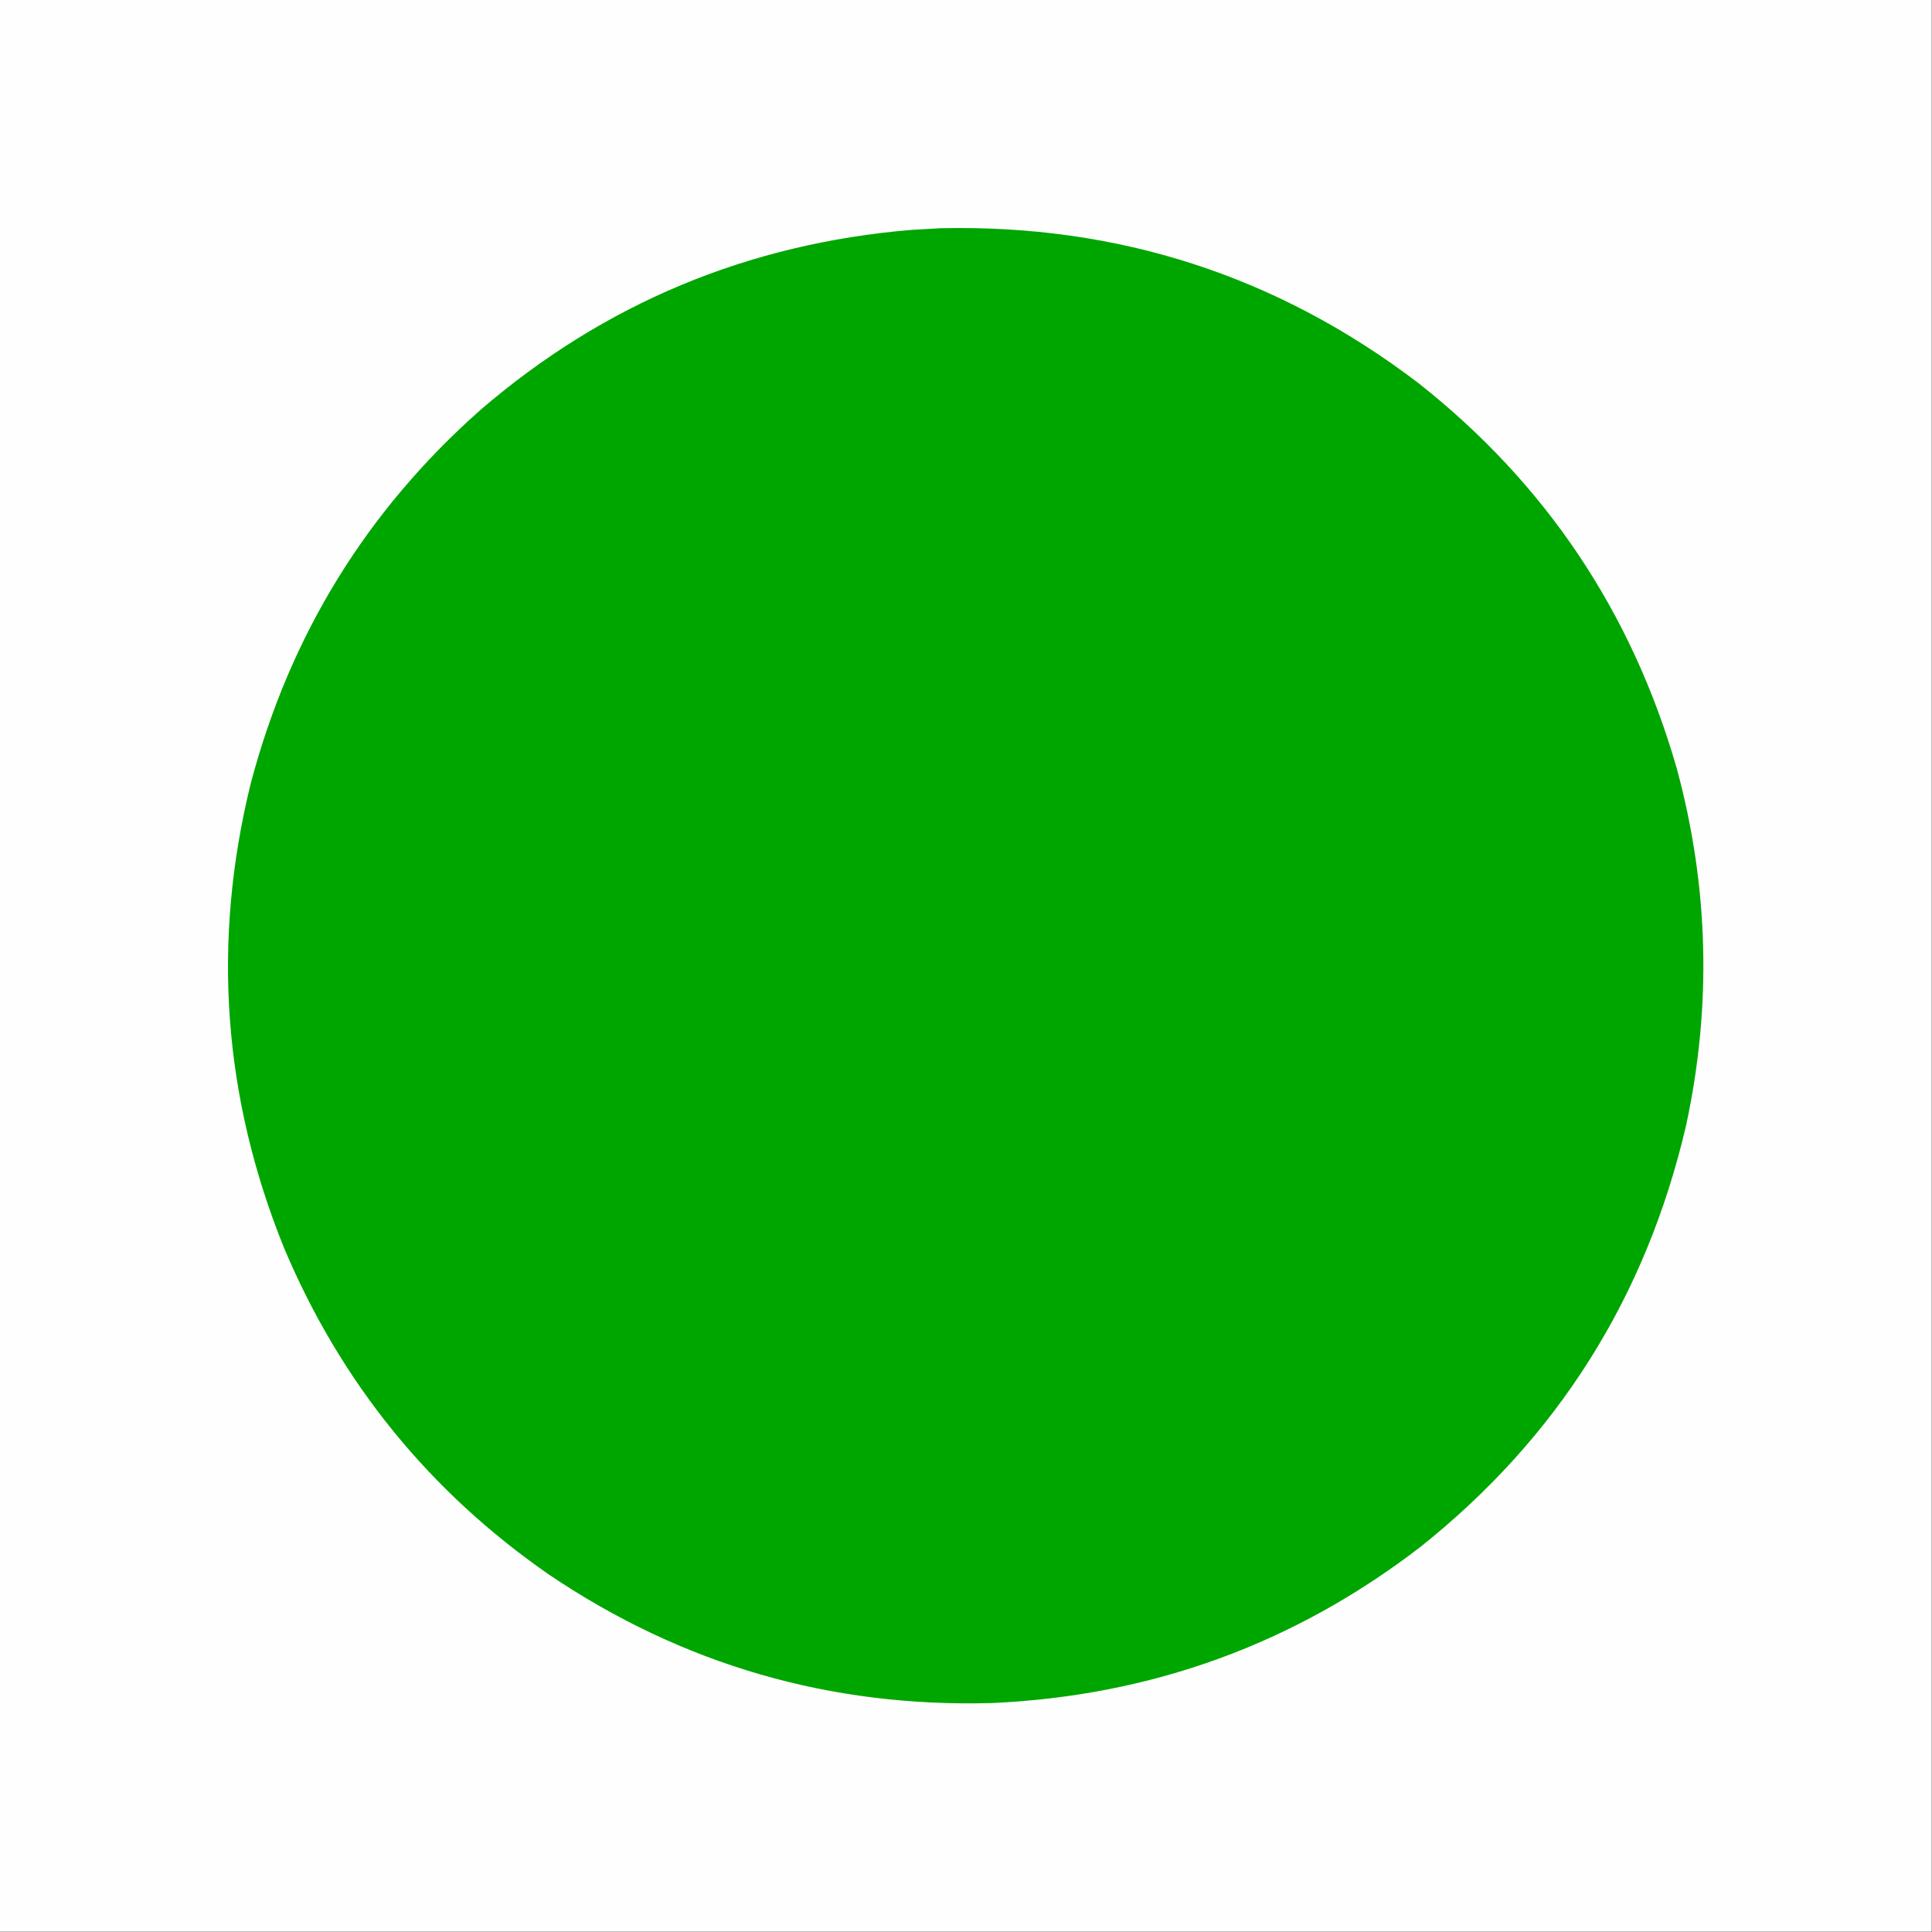 <svg xmlns:xlink="http://www.w3.org/1999/xlink" style="shape-rendering:geometricPrecision; text-rendering:geometricPrecision; image-rendering:optimizeQuality; fill-rule:evenodd; clip-rule:evenodd" height="4000px" width="4000px" version="1.1" xmlns="http://www.w3.org/2000/svg">
<rect width="100%" height="100%" fill="#333333" stroke="none"/>
<g><path d="M -0.5,-0.5 C 1332.83,-0.5 2666.17,-0.5 3999.5,-0.5C 3999.5,1332.83 3999.5,2666.17 3999.5,3999.5C 2666.17,3999.5 1332.83,3999.5 -0.5,3999.5C -0.5,2666.17 -0.5,1332.83 -0.5,-0.5 Z" fill="#fefefe" style="opacity:1"></path></g>
<g><path d="M 1947.5,472.5 C 2315.54,464.356 2645.2,571.189 2936.5,793C 3200.49,1001.26 3378.99,1267.76 3472,1592.5C 3537.86,1836.62 3544.19,2082.28 3491,2329.5C 3408.28,2685.54 3224.78,2976.71 2940.5,3203C 2679.7,3403.52 2384.03,3511.18 2053.5,3526C 1718.76,3535.25 1413.09,3446.59 1136.5,3260C 888.236,3087.72 705.403,2862.22 588,2583.5C 461.474,2270.69 438.474,1950.35 519,1622.5C 600.054,1315.38 758.888,1057.22 995.5,848C 1251.23,628.389 1548.23,504.389 1886.5,476C 1906.99,474.864 1927.33,473.697 1947.5,472.5 Z" fill="#00a600" style="opacity:1"></path></g>
</svg>
